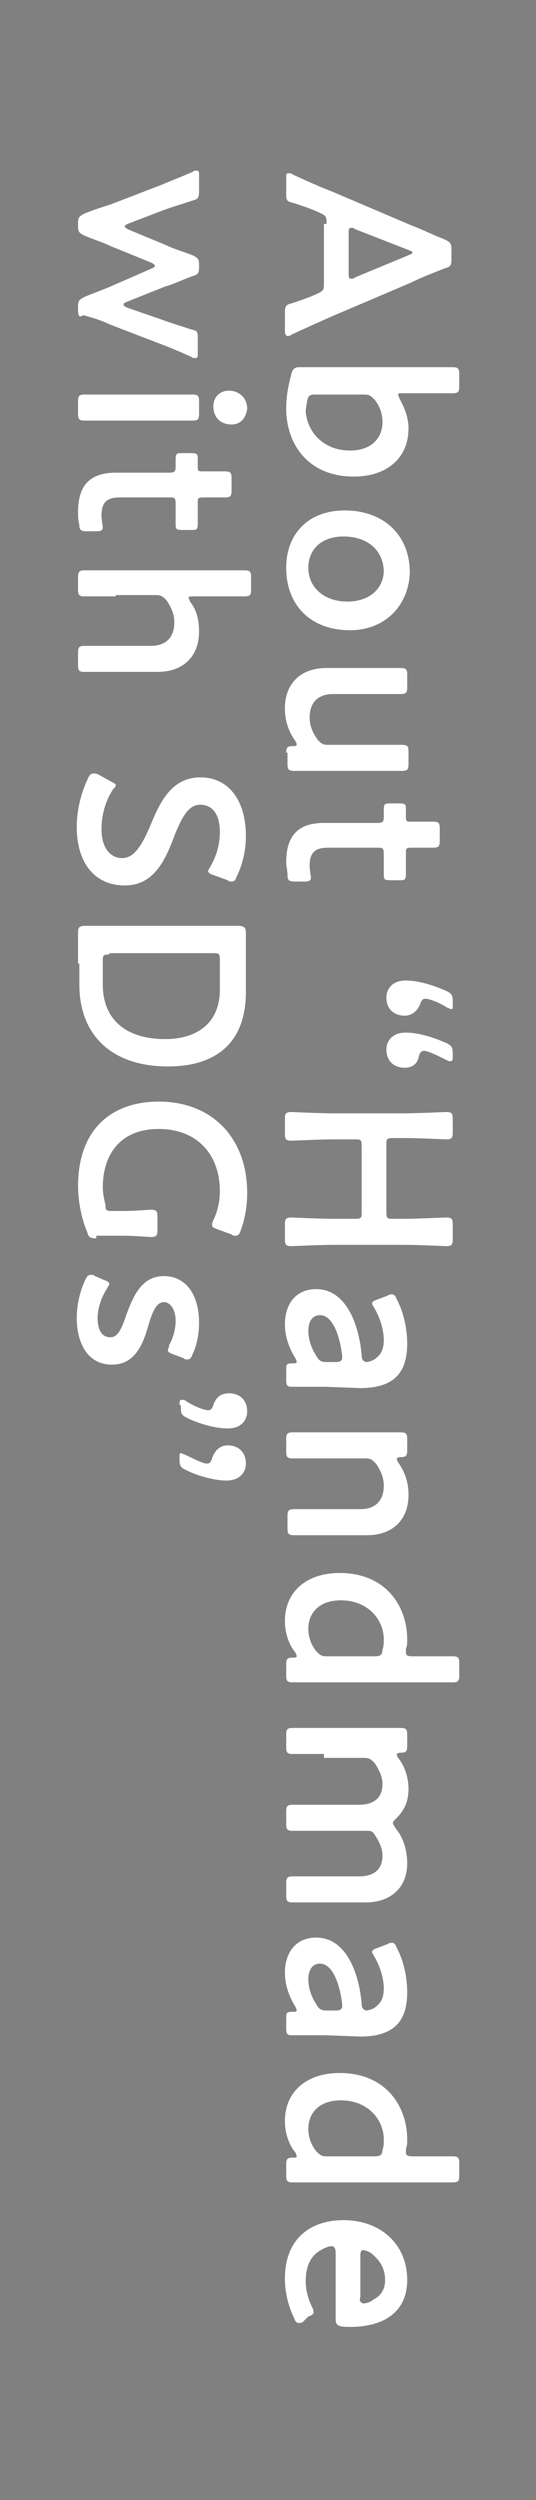 <?xml version="1.0" encoding="utf-8"?>
<!-- Generator: Adobe Illustrator 28.0.0, SVG Export Plug-In . SVG Version: 6.00 Build 0)  -->
<svg version="1.1" id="_レイヤー_2" xmlns="http://www.w3.org/2000/svg" xmlns:xlink="http://www.w3.org/1999/xlink" x="0px"
	 y="0px" viewBox="0 0 41.2 192" style="enable-background:new 0 0 41.2 192;" xml:space="preserve">
<style type="text/css">
	.st0{fill:#808080;}
	.st1{fill:#FFFFFF;}
</style>
<g>
	<rect x="0" class="st0" width="41.2" height="192"/>
	<g>
		<g>
			<path class="st1" d="M25.1,17.2c0-0.5,0-0.6-0.4-0.8c-0.6-0.3-1.2-0.5-2.1-0.8C22.1,15.5,22,15.4,22,15v-1.3c0-0.3,0-0.4,0.2-0.4
				c0.1,0,0.2,0,0.3,0.1c1.3,0.6,2.2,1,3,1.3l6.1,2.6c0.8,0.3,1.6,0.7,2.6,1.1c0.4,0.2,0.5,0.3,0.5,0.7v0.8c0,0.5-0.1,0.6-0.5,0.7
				c-1,0.4-1.8,0.7-2.6,1.1l-6.1,2.6c-0.9,0.4-1.8,0.8-3.1,1.4c-0.1,0.1-0.2,0.1-0.3,0.1c-0.1,0-0.2-0.1-0.2-0.4v-1.4
				c0-0.5,0.1-0.6,0.5-0.7c0.9-0.3,1.5-0.5,2.1-0.8c0.4-0.2,0.4-0.3,0.4-0.8V17.2z M27.3,17.6c-0.1-0.1-0.2-0.1-0.3-0.1
				c-0.2,0-0.2,0.1-0.2,0.4V21c0,0.3,0,0.4,0.2,0.4c0.1,0,0.2,0,0.3-0.1l4.1-1.7c0.2-0.1,0.3-0.1,0.3-0.2c0-0.1-0.1-0.1-0.3-0.2
				L27.3,17.6z"/>
			<path class="st1" d="M31.4,32.9c0,2.3-1.7,3.7-4.2,3.7c-3.6,0-5.2-2.6-5.2-5.2c0-1.1,0.2-1.9,0.4-2.7c0.1-0.4,0.3-0.5,0.6-0.5
				c0.2,0,1.6,0,2.4,0h7c0.8,0,2.3,0,2.4,0c0.4,0,0.5,0.1,0.5,0.5v1c0,0.4-0.1,0.5-0.5,0.5c-0.1,0-1.6,0-2.4,0H31
				c-0.3,0-0.4,0-0.4,0.1c0,0.1,0.1,0.2,0.1,0.3C31.1,31.3,31.4,32.1,31.4,32.9z M26.9,34.6c1.6,0,2.5-0.9,2.5-2.2
				c0-0.6-0.2-1.2-0.6-1.7c-0.3-0.3-0.4-0.4-0.8-0.4h-3.8c-0.4,0-0.5,0.1-0.6,0.5c0,0.2-0.1,0.5-0.1,0.8
				C23.6,33.1,24.8,34.6,26.9,34.6z"/>
			<path class="st1" d="M26.9,48.4c-3,0-4.9-1.9-4.9-4.8c0-2.6,1.7-4.4,4.5-4.4c2.9,0,5,1.8,5,4.8C31.4,46.5,29.6,48.4,26.9,48.4z
				 M26.4,41.2c-1.7,0-2.7,1-2.7,2.4c0,1.5,1.2,2.6,3,2.6c1.7,0,2.8-1,2.8-2.4C29.4,42.1,28.1,41.2,26.4,41.2z"/>
			<path class="st1" d="M22,57.8c0-0.4,0.1-0.5,0.5-0.5c0.2,0,0.3,0,0.3-0.1c0-0.1,0-0.1-0.1-0.3c-0.5-0.7-0.8-1.5-0.8-2.5
				c0-1.9,1.2-3.1,3.2-3.1h3.3c0.8,0,2.3,0,2.4,0c0.4,0,0.5,0.1,0.5,0.5v1c0,0.4-0.1,0.5-0.5,0.5c-0.1,0-1.6,0-2.4,0h-2.8
				c-1.1,0-1.8,0.6-1.8,1.8c0,0.6,0.2,1.1,0.6,1.7c0.3,0.3,0.4,0.4,0.8,0.4h3.3c0.8,0,2.3,0,2.4,0c0.4,0,0.5,0.1,0.5,0.5v1
				c0,0.4-0.1,0.5-0.5,0.5c-0.1,0-1.6,0-2.4,0h-3.5c-0.8,0-2.3,0-2.4,0c-0.4,0-0.5-0.1-0.5-0.5V57.8z"/>
			<path class="st1" d="M22.7,67.7c-0.5,0-0.6-0.1-0.6-0.5c0-0.3-0.1-0.7-0.1-1c0-2.2,1.1-3,2.9-3H29c0.4,0,0.5-0.1,0.5-0.4
				c0-0.2,0-0.5,0-0.6c0-0.5,0.1-0.5,0.5-0.5h0.7c0.5,0,0.5,0.1,0.5,0.5c0,0.1,0,0.4,0,0.6c0,0.3,0.1,0.3,0.4,0.3c0.6,0,1.6,0,1.7,0
				c0.4,0,0.5,0.1,0.5,0.5v1c0,0.4-0.1,0.5-0.5,0.5c-0.1,0-1.1,0-1.7,0c-0.4,0-0.4,0.1-0.4,0.4v0.5c0,0.3,0,0.9,0,1.1
				c0,0.5-0.1,0.5-0.5,0.5H30c-0.5,0-0.5-0.1-0.5-0.5c0-0.2,0-0.7,0-1.1v-0.4c0-0.5-0.1-0.5-0.5-0.5h-3.8c-1,0-1.4,0.4-1.4,1.4
				c0,0.3,0.1,0.8,0.1,0.9c0,0.2-0.1,0.3-0.5,0.3H22.7z"/>
			<path class="st1" d="M31.1,78c-0.8,0-1.4-0.5-1.4-1.4c0-0.6,0.4-1.3,1.5-1.3c1,0,2.2,0.4,3.1,0.8c0.4,0.2,0.5,0.3,0.5,0.8v0.2
				c0,0.3,0,0.4-0.1,0.4c-0.1,0-0.2-0.1-0.3-0.1c-0.6-0.4-1.4-0.7-1.7-0.7c-0.2,0-0.3,0.1-0.4,0.4C32.1,77.6,31.7,78,31.1,78z
				 M31.1,82c-0.8,0-1.4-0.5-1.4-1.4c0-0.6,0.4-1.3,1.5-1.3c1,0,2.2,0.4,3.1,0.8c0.4,0.2,0.5,0.3,0.5,0.8v0.2c0,0.3,0,0.4-0.2,0.4
				c-0.1,0-0.1,0-0.3-0.1c-0.6-0.3-1.4-0.7-1.7-0.7c-0.2,0-0.3,0.1-0.4,0.4C32.1,81.7,31.7,82,31.1,82z"/>
			<path class="st1" d="M25.6,87.5c-1,0-3,0.1-3.2,0.1c-0.4,0-0.5-0.1-0.5-0.5v-1.2c0-0.4,0.1-0.5,0.5-0.5c0.1,0,2.1,0.1,3.2,0.1
				h5.5c1,0,3-0.1,3.2-0.1c0.4,0,0.5,0.1,0.5,0.5V87c0,0.4-0.1,0.5-0.5,0.5c-0.1,0-2.1-0.1-3.2-0.1h-0.9c-0.5,0-0.5,0.1-0.5,0.5v5.2
				c0,0.5,0.1,0.5,0.5,0.5h0.9c1,0,3-0.1,3.2-0.1c0.4,0,0.5,0.1,0.5,0.5v1.2c0,0.4-0.1,0.5-0.5,0.5c-0.1,0-2.1-0.1-3.2-0.1h-5.5
				c-1,0-3,0.1-3.2,0.1c-0.4,0-0.5-0.1-0.5-0.5v-1.2c0-0.4,0.1-0.5,0.5-0.5c0.1,0,2.1,0.1,3.2,0.1h1.7c0.5,0,0.5-0.1,0.5-0.5V88
				c0-0.5-0.1-0.5-0.5-0.5H25.6z"/>
			<path class="st1" d="M22,105.2c0-0.4,0-0.5,0.5-0.5c0.2,0,0.3,0,0.3-0.1c0-0.1,0-0.1-0.1-0.3c-0.5-0.8-0.8-1.7-0.8-2.6
				c0-1.5,0.8-2.7,2.4-2.7c2.3,0,3.3,2.7,3.5,5.1c0,0.3,0.1,0.4,0.3,0.5c0.2,0,0.6-0.1,0.8-0.3c0.4-0.3,0.6-0.7,0.6-1.4
				c0-0.8-0.3-1.7-0.7-2.4c-0.1-0.2-0.2-0.3-0.2-0.4c0-0.1,0.1-0.2,0.4-0.3l0.8-0.3c0.1-0.1,0.3-0.1,0.3-0.1c0.2,0,0.3,0.1,0.4,0.4
				c0.5,0.9,0.8,2.2,0.8,3.4c0,2.3-1.1,3.4-3.6,3.4l-2.7-0.1c-1,0-2.3,0-2.6,0c-0.3,0-0.4-0.1-0.4-0.5V105.2z M26.3,104.3
				c0-0.1,0-0.1,0-0.2c-0.2-1.7-0.8-3.1-1.7-3.1c-0.6,0-0.9,0.5-0.9,1.2c0,0.6,0.2,1.3,0.6,1.9c0.2,0.4,0.4,0.5,0.8,0.5h0.8
				C26.1,104.6,26.3,104.5,26.3,104.3z"/>
			<path class="st1" d="M24.9,112c-0.8,0-2.3,0-2.4,0c-0.4,0-0.5-0.1-0.5-0.5v-1c0-0.4,0.1-0.5,0.5-0.5c0.1,0,1.6,0,2.4,0h3.5
				c0.8,0,2.3,0,2.4,0c0.4,0,0.5,0.1,0.5,0.5v0.9c0,0.4-0.1,0.5-0.5,0.5c-0.2,0-0.3,0.1-0.3,0.1c0,0.1,0,0.1,0.1,0.3
				c0.5,0.7,0.8,1.5,0.8,2.5c0,1.9-1.2,3.1-3.2,3.1h-3.2c-0.8,0-2.3,0-2.4,0c-0.4,0-0.5-0.1-0.5-0.5v-1c0-0.4,0.1-0.5,0.5-0.5
				c0.1,0,1.6,0,2.4,0h2.7c1.1,0,1.8-0.6,1.8-1.8c0-0.6-0.2-1.1-0.6-1.7c-0.3-0.3-0.4-0.4-0.8-0.4H24.9z"/>
			<path class="st1" d="M22,127.8c0-0.4,0.1-0.5,0.5-0.5c0.2,0,0.3,0,0.3-0.1c0-0.1,0-0.1-0.1-0.3c-0.5-0.6-0.8-1.5-0.8-2.4
				c0-2.3,1.7-3.7,4.2-3.7c3.6,0,5.2,2.6,5.2,5.1c0,0.3,0,0.5-0.1,0.7c0,0.1,0,0.2,0,0.3c0,0.2,0.1,0.3,0.5,0.3h0.7
				c0.8,0,2.3,0,2.4,0c0.4,0,0.5,0.1,0.5,0.5v1c0,0.4-0.1,0.5-0.5,0.5c-0.1,0-1.6,0-2.4,0h-7.5c-0.8,0-2.3,0-2.4,0
				c-0.4,0-0.5-0.1-0.5-0.5V127.8z M29.5,125.9c0-1.5-1.2-3-3.3-3c-1.6,0-2.5,0.9-2.5,2.2c0,0.6,0.2,1.2,0.6,1.7
				c0.3,0.3,0.4,0.4,0.8,0.4h3.7c0.4,0,0.6-0.1,0.6-0.5C29.5,126.4,29.5,126.2,29.5,125.9z"/>
			<path class="st1" d="M24.9,134.7c-0.8,0-2.3,0-2.4,0c-0.4,0-0.5-0.1-0.5-0.5v-1c0-0.4,0.1-0.5,0.5-0.5c0.1,0,1.6,0,2.4,0h3.5
				c0.8,0,2.3,0,2.4,0c0.4,0,0.5,0.1,0.5,0.5v0.9c0,0.4-0.1,0.5-0.5,0.5c-0.2,0-0.3,0.1-0.3,0.1c0,0.1,0,0.1,0.1,0.3
				c0.5,0.6,0.8,1.5,0.8,2.4c0,0.9-0.3,1.6-0.9,2.2c-0.2,0.2-0.3,0.3-0.3,0.4c0,0.1,0.1,0.2,0.2,0.4c0.6,0.7,0.9,1.7,0.9,2.7
				c0,1.8-1.2,3-3.2,3h-3.2c-0.8,0-2.3,0-2.4,0c-0.4,0-0.5-0.1-0.5-0.5v-1c0-0.4,0.1-0.5,0.5-0.5c0.1,0,1.6,0,2.4,0h2.7
				c1.1,0,1.8-0.5,1.8-1.6c0-0.5-0.2-1-0.6-1.6c-0.2-0.3-0.3-0.3-0.7-0.3h-3.2c-0.8,0-2.3,0-2.4,0c-0.4,0-0.5-0.1-0.5-0.5v-1
				c0-0.4,0.1-0.5,0.5-0.5c0.1,0,1.6,0,2.4,0h2.7c1.1,0,1.8-0.5,1.8-1.6c0-0.5-0.2-1-0.6-1.6c-0.3-0.3-0.4-0.4-0.8-0.4H24.9z"/>
			<path class="st1" d="M22,155c0-0.4,0-0.5,0.5-0.5c0.2,0,0.3,0,0.3-0.1c0-0.1,0-0.1-0.1-0.3c-0.5-0.8-0.8-1.7-0.8-2.6
				c0-1.5,0.8-2.7,2.4-2.7c2.3,0,3.3,2.7,3.5,5.1c0,0.3,0.1,0.4,0.3,0.5c0.2,0,0.6-0.1,0.8-0.3c0.4-0.3,0.6-0.7,0.6-1.4
				c0-0.8-0.3-1.7-0.7-2.4c-0.1-0.2-0.2-0.3-0.2-0.4c0-0.1,0.1-0.2,0.4-0.3l0.8-0.3c0.1-0.1,0.3-0.1,0.3-0.1c0.2,0,0.3,0.1,0.4,0.4
				c0.5,0.9,0.8,2.2,0.8,3.4c0,2.3-1.1,3.4-3.6,3.4l-2.7-0.1c-1,0-2.3,0-2.6,0c-0.3,0-0.4-0.1-0.4-0.5V155z M26.3,154.1
				c0-0.1,0-0.1,0-0.2c-0.2-1.7-0.8-3.1-1.7-3.1c-0.6,0-0.9,0.5-0.9,1.2c0,0.6,0.2,1.3,0.6,1.9c0.2,0.4,0.4,0.5,0.8,0.5h0.8
				C26.1,154.4,26.3,154.3,26.3,154.1z"/>
			<path class="st1" d="M22,166.2c0-0.4,0.1-0.5,0.5-0.5c0.2,0,0.3,0,0.3-0.1c0-0.1,0-0.1-0.1-0.3c-0.5-0.6-0.8-1.5-0.8-2.4
				c0-2.3,1.7-3.7,4.2-3.7c3.6,0,5.2,2.6,5.2,5.1c0,0.3,0,0.5-0.1,0.7c0,0.1,0,0.2,0,0.3c0,0.2,0.1,0.3,0.5,0.3h0.7
				c0.8,0,2.3,0,2.4,0c0.4,0,0.5,0.1,0.5,0.5v1c0,0.4-0.1,0.5-0.5,0.5c-0.1,0-1.6,0-2.4,0h-7.5c-0.8,0-2.3,0-2.4,0
				c-0.4,0-0.5-0.1-0.5-0.5V166.2z M29.5,164.3c0-1.5-1.2-3-3.3-3c-1.6,0-2.5,0.9-2.5,2.2c0,0.6,0.2,1.2,0.6,1.7
				c0.3,0.3,0.4,0.4,0.8,0.4h3.7c0.4,0,0.6-0.1,0.6-0.5C29.5,164.9,29.5,164.6,29.5,164.3z"/>
			<path class="st1" d="M23.3,178.3c-0.1,0.1-0.3,0.1-0.3,0.1c-0.2,0-0.3-0.1-0.4-0.4c-0.4-0.8-0.7-1.9-0.7-3c0-3.2,2.1-4.5,4.5-4.5
				c2.8,0,4.9,1.8,4.9,4.6c0,2.3-1.6,3.6-4.4,3.6c-0.9,0-1.1-0.1-1.1-0.6v-5.1c0-0.3-0.1-0.5-0.3-0.5c-0.3,0-0.7,0.2-1,0.4
				c-0.6,0.4-1,1.1-1,2.3c0,0.7,0.2,1.4,0.5,2c0.1,0.2,0.1,0.3,0.1,0.4c0,0.1-0.1,0.2-0.4,0.3L23.3,178.3z M27.9,176.9
				c0.2,0,0.6-0.1,0.8-0.3c0.6-0.3,0.9-0.8,0.9-1.5c0-0.9-0.4-1.5-1-2c-0.2-0.2-0.6-0.3-0.7-0.3c-0.1,0-0.2,0.1-0.2,0.4v3.2
				C27.6,176.7,27.7,176.8,27.9,176.9z"/>
			<path class="st1" d="M8.5,18.9c-0.6-0.3-1.3-0.5-2-0.8C6.1,17.9,6,17.8,6,17.4v-0.3c0-0.4,0.1-0.5,0.5-0.7c0.7-0.3,1.4-0.5,2-0.7
				l3.9-1.5c0.7-0.3,1.5-0.6,2.4-1c0.1-0.1,0.2-0.1,0.3-0.1c0.2,0,0.2,0.1,0.2,0.4v1.2c0,0.5-0.1,0.6-0.5,0.7
				c-0.9,0.3-1.6,0.5-2.4,0.8l-2.6,1c-0.2,0.1-0.2,0.1-0.2,0.2c0,0.1,0.1,0.1,0.2,0.2l2.9,1.2c0.6,0.3,1.3,0.5,2.1,0.8
				c0.4,0.2,0.5,0.3,0.5,0.7v0.2c0,0.5-0.1,0.6-0.5,0.7c-0.8,0.3-1.4,0.6-2.1,0.8l-3,1.2c-0.2,0.1-0.2,0.1-0.2,0.2s0.1,0.1,0.2,0.2
				l2.6,0.9c0.8,0.3,1.5,0.5,2.4,0.8c0.5,0.1,0.5,0.2,0.5,0.7v1.1c0,0.3,0,0.4-0.2,0.4c-0.1,0-0.2,0-0.3-0.1c-0.9-0.4-1.6-0.7-2.4-1
				l-3.9-1.5c-0.6-0.3-1.3-0.5-2-0.7C6.1,24.4,6,24.3,6,23.8v-0.3c0-0.4,0.1-0.5,0.5-0.7c0.7-0.3,1.3-0.5,2-0.8l3.2-1.4
				c0.2-0.1,0.2-0.1,0.2-0.2s-0.1-0.1-0.2-0.2L8.5,18.9z"/>
			<path class="st1" d="M6,30.8c0-0.4,0.1-0.5,0.5-0.5c0.1,0,1.6,0,2.4,0h3.5c0.8,0,2.3,0,2.4,0c0.4,0,0.5,0.1,0.5,0.5v1
				c0,0.4-0.1,0.5-0.5,0.5c-0.1,0-1.6,0-2.4,0H8.9c-0.8,0-2.3,0-2.4,0c-0.4,0-0.5-0.1-0.5-0.5V30.8z M17.8,32.6
				c-0.8,0-1.4-0.5-1.4-1.4c0-0.7,0.5-1.2,1.2-1.2c0.7,0,1.4,0.5,1.4,1.4C18.9,32.1,18.5,32.6,17.8,32.6z"/>
			<path class="st1" d="M6.7,40.8c-0.5,0-0.6-0.1-0.6-0.5C6,40,6,39.6,6,39.3c0-2.2,1.1-3,2.9-3H13c0.4,0,0.5-0.1,0.5-0.4
				c0-0.2,0-0.5,0-0.6c0-0.5,0.1-0.5,0.5-0.5h0.7c0.5,0,0.5,0.1,0.5,0.5c0,0.1,0,0.4,0,0.6c0,0.3,0.1,0.3,0.4,0.3c0.6,0,1.6,0,1.7,0
				c0.4,0,0.5,0.1,0.5,0.5v1c0,0.4-0.1,0.5-0.5,0.5c-0.1,0-1.1,0-1.7,0c-0.4,0-0.4,0.1-0.4,0.4v0.5c0,0.3,0,0.9,0,1.1
				c0,0.5-0.1,0.5-0.5,0.5H14c-0.5,0-0.5-0.1-0.5-0.5c0-0.2,0-0.7,0-1.1v-0.4c0-0.5-0.1-0.5-0.5-0.5H9.2c-1,0-1.4,0.4-1.4,1.4
				c0,0.3,0.1,0.8,0.1,0.9c0,0.2-0.1,0.3-0.5,0.3H6.7z"/>
			<path class="st1" d="M8.9,45.8c-0.8,0-2.3,0-2.4,0c-0.4,0-0.5-0.1-0.5-0.5v-1c0-0.4,0.1-0.5,0.5-0.5c0.1,0,1.6,0,2.4,0h7.5
				c0.8,0,2.3,0,2.4,0c0.4,0,0.5,0.1,0.5,0.5v1c0,0.4-0.1,0.5-0.5,0.5c-0.1,0-1.6,0-2.4,0h-1.5c-0.3,0-0.4,0-0.4,0.1
				c0,0.1,0.1,0.2,0.1,0.3c0.5,0.6,0.7,1.4,0.7,2.3c0,1.9-1.2,3.1-3.2,3.1H8.9c-0.8,0-2.3,0-2.4,0c-0.4,0-0.5-0.1-0.5-0.5v-1
				c0-0.4,0.1-0.5,0.5-0.5c0.1,0,1.6,0,2.4,0h2.7c1.1,0,1.8-0.6,1.8-1.8c0-0.6-0.2-1.1-0.6-1.7c-0.3-0.3-0.4-0.4-0.8-0.4H8.9z"/>
			<path class="st1" d="M9.6,68c-2.3,0-3.7-1.7-3.7-4.5c0-1.4,0.4-2.8,0.9-3.8c0.1-0.2,0.2-0.3,0.4-0.3c0.1,0,0.2,0,0.4,0.1l0.9,0.5
				c0.2,0.1,0.4,0.2,0.4,0.3c0,0.1-0.1,0.2-0.2,0.3c-0.6,0.9-0.9,2-0.9,3.1c0,1.3,0.6,2.2,1.6,2.2c1,0,1.6-1.2,2.2-2.6
				c0.7-1.7,1.6-3.6,3.8-3.6c2.2,0,3.5,1.8,3.5,4.5c0,1.2-0.3,2.3-0.7,3.1c-0.1,0.3-0.2,0.4-0.4,0.4c-0.1,0-0.2,0-0.3-0.1l-1.1-0.4
				c-0.3-0.1-0.4-0.2-0.4-0.3c0-0.1,0.1-0.2,0.2-0.4c0.4-0.7,0.7-1.6,0.7-2.6c0-1.4-0.6-2.1-1.5-2.1c-0.9,0-1.4,0.9-2,2.4
				C12.7,66.1,11.8,68,9.6,68z"/>
			<path class="st1" d="M6,74c0-0.8,0-2.3,0-2.4c0-0.4,0.1-0.5,0.6-0.5c1,0,2.1,0,3,0h5.7c0.9,0,2,0,3,0c0.4,0,0.6,0.1,0.6,0.5
				c0,0.1,0,1.5,0,2.4v2.2c0,3.6-2,5.7-6,5.7c-4.2,0-6.8-2.3-6.8-6.3V74z M8.4,73.3c-0.5,0-0.5,0.1-0.5,0.5v1.8
				c0,2.8,1.9,4.2,4.8,4.2c2.4,0,4.2-1.2,4.2-3.8v-2.3c0-0.5-0.1-0.5-0.5-0.5H8.4z"/>
			<path class="st1" d="M7.4,95.1c-0.5,0-0.6-0.1-0.7-0.5c-0.4-0.9-0.7-2.3-0.7-3.5c0-4.4,2.6-6.5,6.2-6.5c4.2,0,6.8,2.9,6.8,7
				c0,1.1-0.2,2.1-0.5,2.9c-0.1,0.3-0.2,0.4-0.4,0.4c-0.1,0-0.2,0-0.3-0.1l-1.1-0.4c-0.3-0.1-0.4-0.2-0.4-0.3c0-0.1,0-0.2,0.1-0.4
				c0.3-0.6,0.5-1.4,0.5-2.2c0-3-1.9-4.8-4.7-4.8c-2.9,0-4.3,1.9-4.3,4.5c0,0.4,0.1,0.9,0.2,1.3C8.1,93,8.2,93,8.7,93h0.8
				c0.8,0,2-0.1,2.1-0.1c0.4,0,0.5,0.1,0.5,0.5v1.1c0,0.4-0.1,0.5-0.5,0.5c-0.1,0-1.3-0.1-2.1-0.1H7.4z"/>
			<path class="st1" d="M8.6,104.8c-1.9,0-2.7-1.7-2.7-3.6c0-1.1,0.3-2.2,0.7-3C6.7,98,6.8,97.9,7,97.9c0.1,0,0.2,0,0.3,0.1L8,98.3
				c0.3,0.1,0.4,0.2,0.4,0.3c0,0.1-0.1,0.2-0.2,0.4c-0.4,0.6-0.7,1.5-0.7,2.2c0,0.9,0.3,1.5,1,1.5c0.6,0,0.9-0.8,1.2-1.7
				c0.5-1.3,1.1-3,2.9-3c1.6,0,2.7,1.3,2.7,3.6c0,0.9-0.2,1.8-0.5,2.4c-0.1,0.3-0.2,0.4-0.4,0.4c-0.1,0-0.2,0-0.3-0.1l-0.8-0.3
				c-0.3-0.1-0.4-0.2-0.4-0.3c0-0.1,0.1-0.2,0.1-0.4c0.3-0.5,0.5-1.2,0.5-1.9c0-0.8-0.4-1.4-0.9-1.4c-0.6,0-0.9,0.8-1.2,1.8
				C11,103.2,10.4,104.8,8.6,104.8z"/>
			<path class="st1" d="M13.8,107.9c0-0.3,0-0.4,0.2-0.4c0.1,0,0.2,0,0.3,0.1c0.6,0.4,1.4,0.7,1.7,0.7c0.2,0,0.3-0.1,0.4-0.4
				c0.2-0.6,0.6-0.9,1.2-0.9c0.8,0,1.4,0.5,1.4,1.4c0,0.6-0.4,1.3-1.5,1.3c-1,0-2.3-0.4-3.1-0.8c-0.4-0.2-0.5-0.3-0.5-0.8V107.9z
				 M13.8,112c0-0.3,0-0.4,0.1-0.4c0.1,0,0.2,0.1,0.3,0.1c0.6,0.3,1.4,0.7,1.7,0.7c0.2,0,0.3-0.1,0.4-0.4c0.2-0.6,0.6-1,1.2-1
				c0.8,0,1.4,0.5,1.4,1.4c0,0.6-0.4,1.3-1.5,1.3c-1,0-2.3-0.4-3.1-0.8c-0.4-0.2-0.5-0.3-0.5-0.8V112z"/>
		</g>
	</g>
</g>
</svg>
